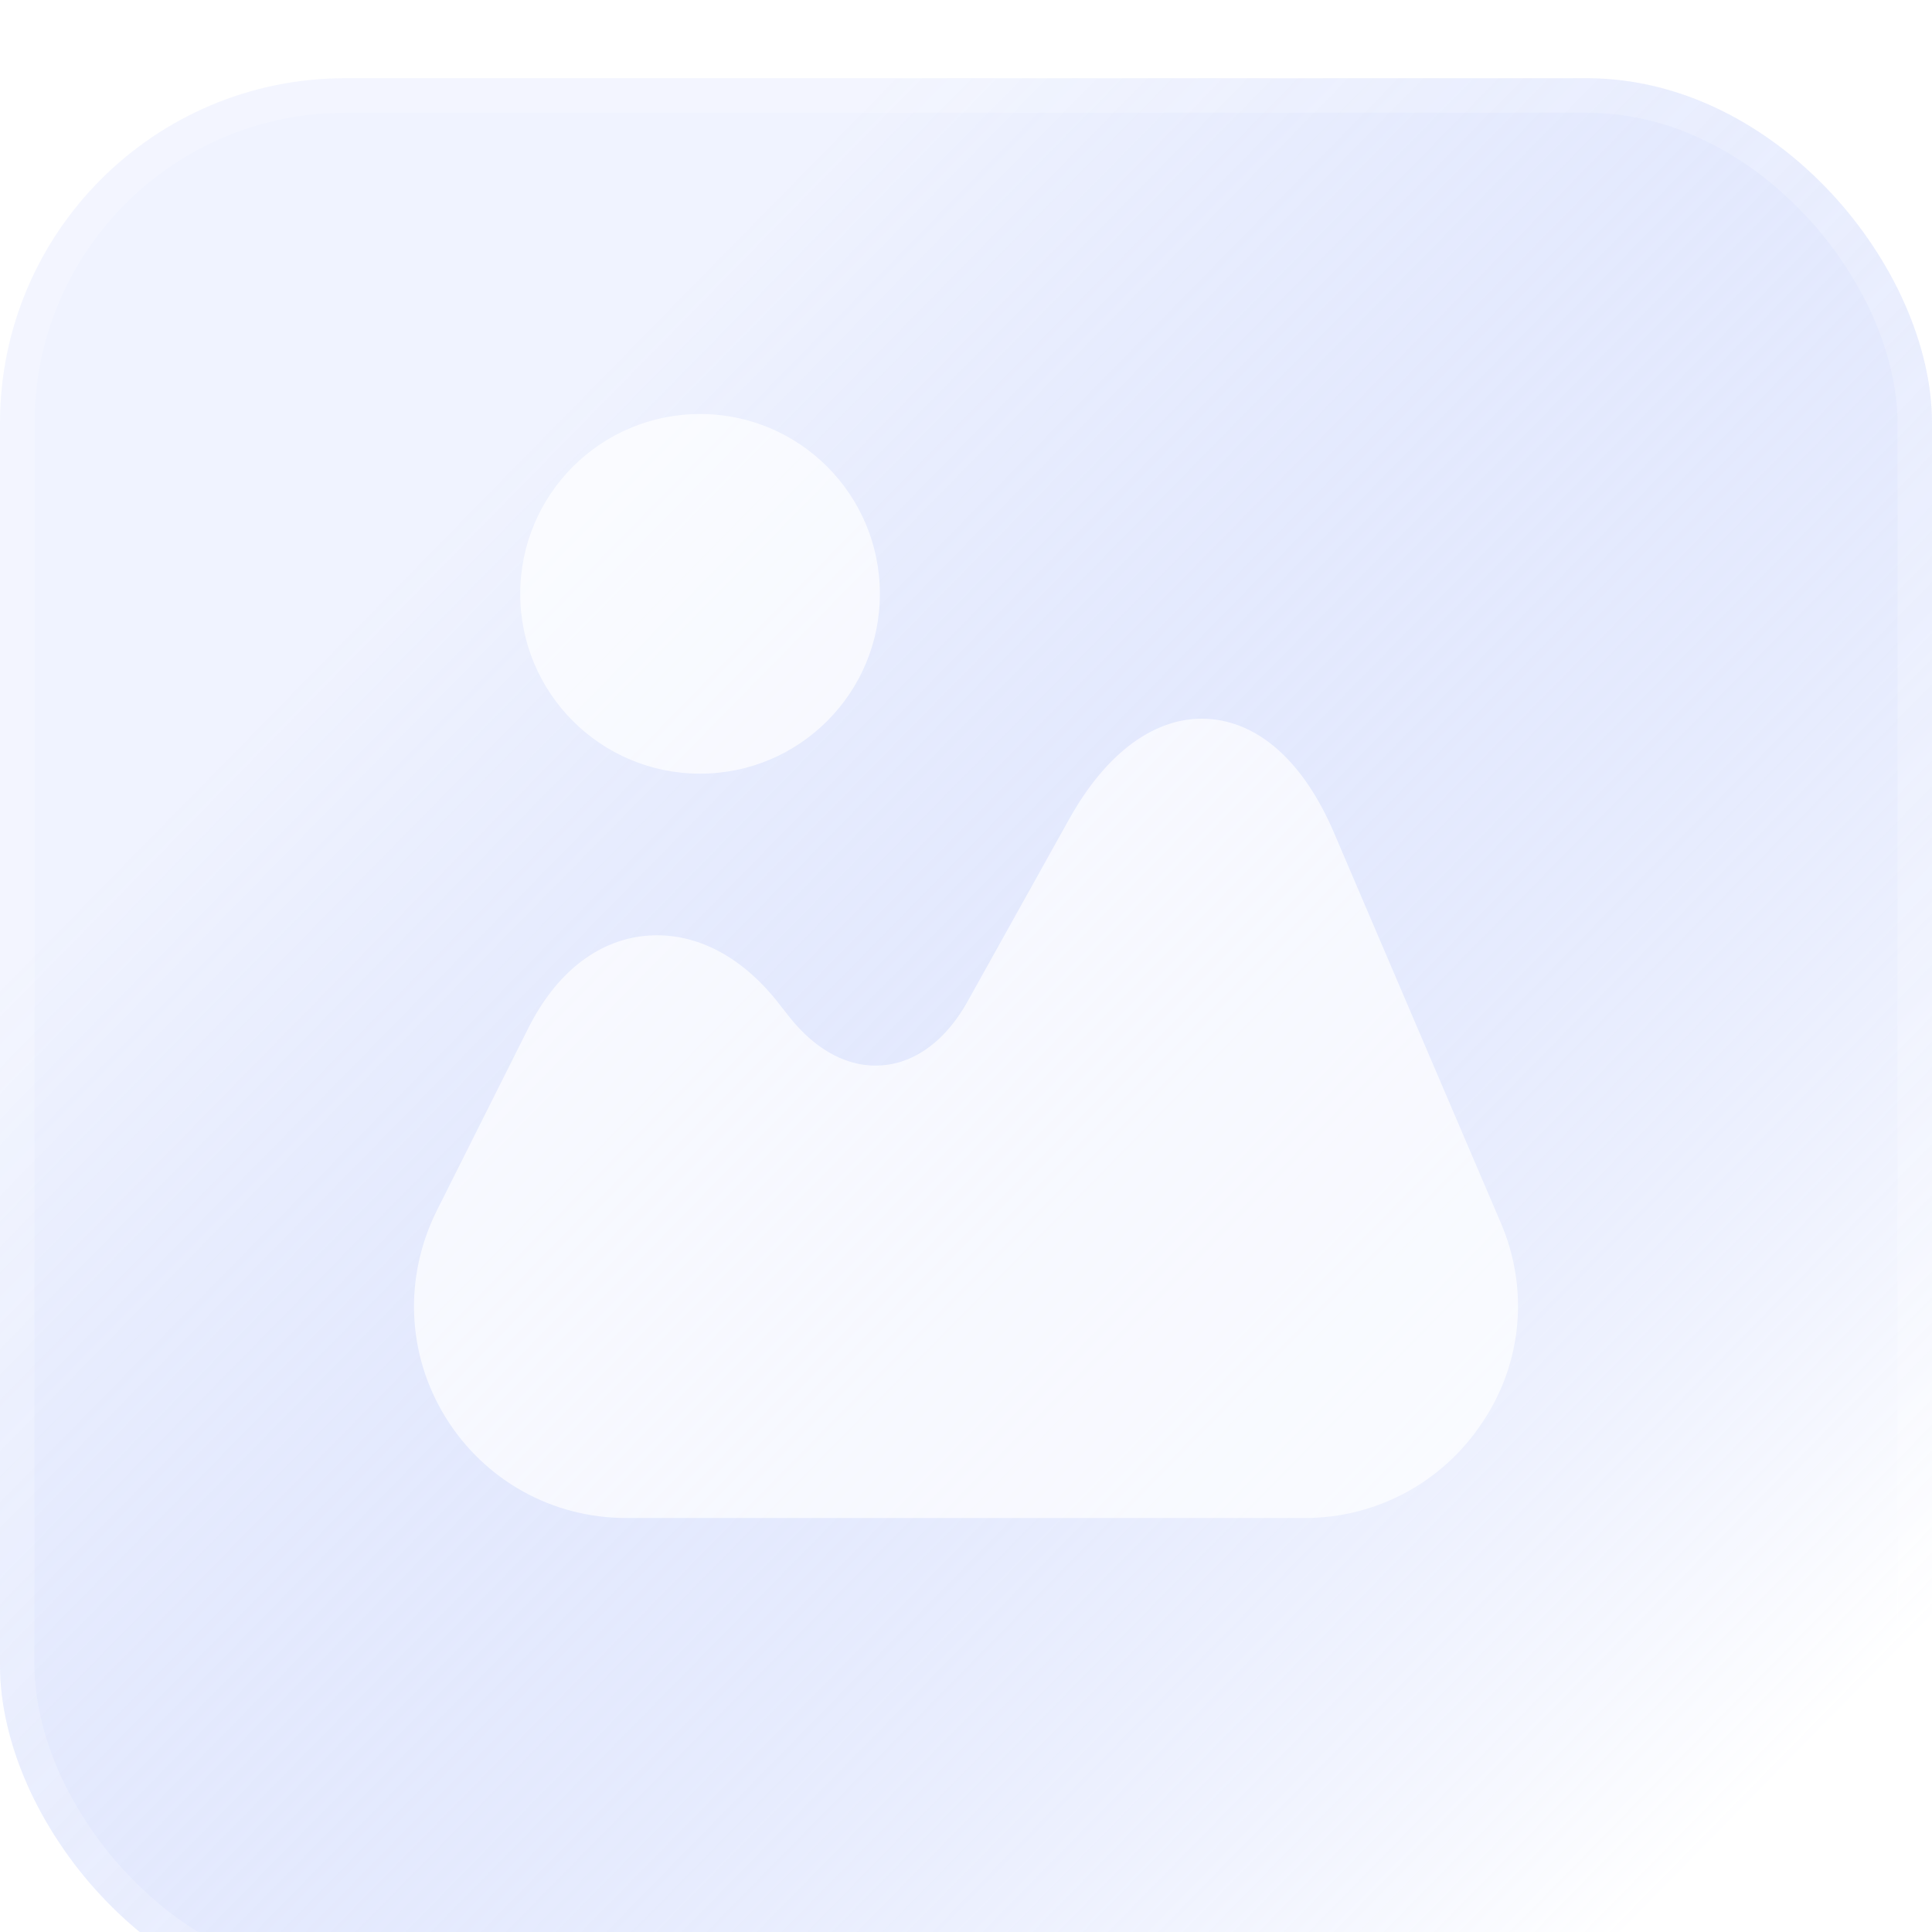 <?xml version="1.0" encoding="UTF-8"?> <svg xmlns="http://www.w3.org/2000/svg" width="56" height="56" viewBox="0 0 56 56" fill="none"> <g filter="url(#filter0_bii_4093_21750)"> <rect width="56" height="56" rx="10" fill="url(#paint0_linear_4093_21750)" fill-opacity="0.8"></rect> <rect x="0.5" y="0.5" width="55" height="55" rx="9.5" stroke="white" stroke-opacity="0.2"></rect> </g> <path d="M43.5 35.441L38.673 24.152C37.794 22.085 36.483 20.913 34.987 20.836C33.506 20.759 32.072 21.792 30.977 23.766L28.047 29.025C27.43 30.136 26.551 30.799 25.595 30.876C24.623 30.968 23.651 30.46 22.865 29.457L22.526 29.025C21.431 27.653 20.073 26.99 18.685 27.128C17.297 27.267 16.11 28.223 15.323 29.781L12.655 35.102C11.699 37.029 11.792 39.266 12.918 41.086C14.043 42.905 16.002 44 18.146 44H37.825C39.891 44 41.819 42.967 42.96 41.24C44.132 39.513 44.317 37.338 43.5 35.441Z" fill="white" fill-opacity="0.7"></path> <path d="M20.291 22.425C23.17 22.425 25.504 20.092 25.504 17.213C25.504 14.334 23.17 12 20.291 12C17.412 12 15.079 14.334 15.079 17.213C15.079 20.092 17.412 22.425 20.291 22.425Z" fill="white" fill-opacity="0.7"></path> <defs> <filter id="filter0_bii_4093_21750" x="-72.722" y="-72.722" width="201.444" height="201.444" filterUnits="userSpaceOnUse" color-interpolation-filters="sRGB"> <feFlood flood-opacity="0" result="BackgroundImageFix"></feFlood> <feGaussianBlur in="BackgroundImageFix" stdDeviation="36.361"></feGaussianBlur> <feComposite in2="SourceAlpha" operator="in" result="effect1_backgroundBlur_4093_21750"></feComposite> <feBlend mode="normal" in="SourceGraphic" in2="effect1_backgroundBlur_4093_21750" result="shape"></feBlend> <feColorMatrix in="SourceAlpha" type="matrix" values="0 0 0 0 0 0 0 0 0 0 0 0 0 0 0 0 0 0 127 0" result="hardAlpha"></feColorMatrix> <feOffset dy="2.268"></feOffset> <feGaussianBlur stdDeviation="1.134"></feGaussianBlur> <feComposite in2="hardAlpha" operator="arithmetic" k2="-1" k3="1"></feComposite> <feColorMatrix type="matrix" values="0 0 0 0 1 0 0 0 0 1 0 0 0 0 1 0 0 0 0.15 0"></feColorMatrix> <feBlend mode="normal" in2="shape" result="effect2_innerShadow_4093_21750"></feBlend> <feColorMatrix in="SourceAlpha" type="matrix" values="0 0 0 0 0 0 0 0 0 0 0 0 0 0 0 0 0 0 127 0" result="hardAlpha"></feColorMatrix> <feOffset></feOffset> <feGaussianBlur stdDeviation="17.007"></feGaussianBlur> <feComposite in2="hardAlpha" operator="arithmetic" k2="-1" k3="1"></feComposite> <feColorMatrix type="matrix" values="0 0 0 0 1 0 0 0 0 1 0 0 0 0 1 0 0 0 0.05 0"></feColorMatrix> <feBlend mode="normal" in2="effect2_innerShadow_4093_21750" result="effect3_innerShadow_4093_21750"></feBlend> </filter> <linearGradient id="paint0_linear_4093_21750" x1="45.078" y1="56" x2="7.329" y2="18.933" gradientUnits="userSpaceOnUse"> <stop stop-color="white" stop-opacity="0.6"></stop> <stop offset="1" stop-color="#4068F5" stop-opacity="0.1"></stop> </linearGradient> </defs> </svg> 